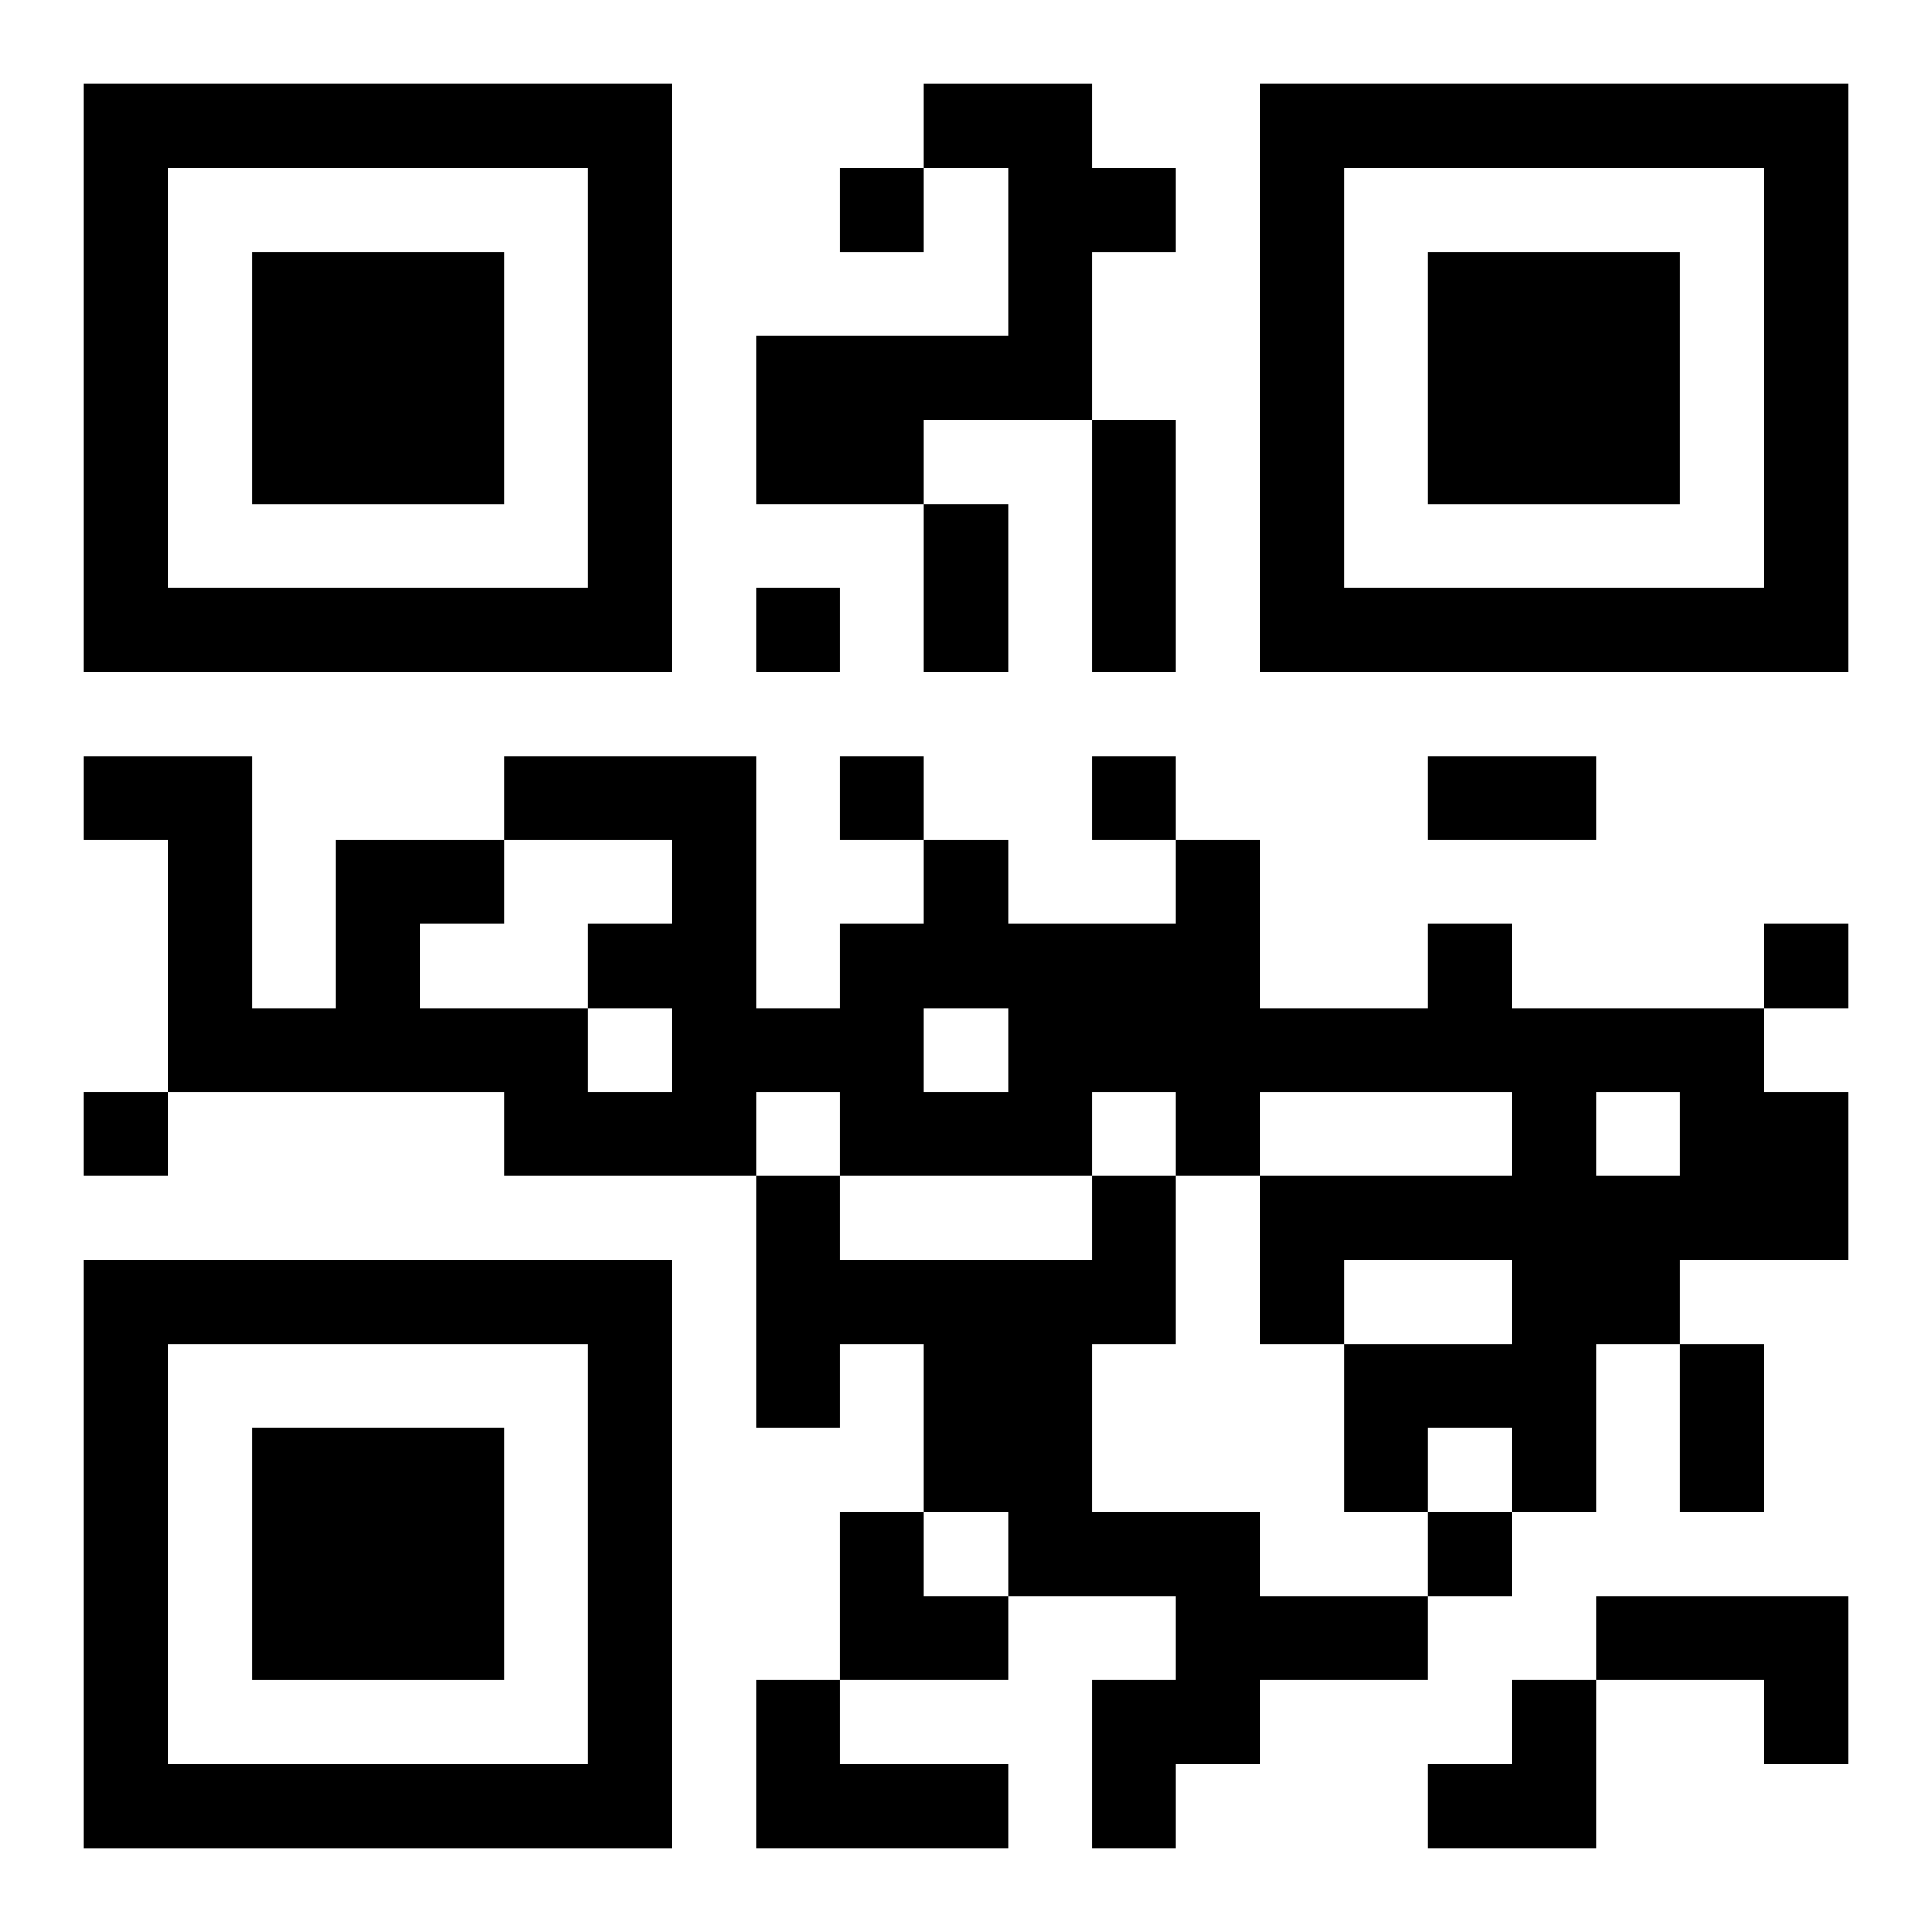 <?xml version="1.0" encoding="UTF-8"?>
<svg width="250" height="250" baseProfile="full" version="1.1" viewBox="-1 -1 23 23" xmlns="http://www.w3.org/2000/svg" xmlns:xlink="http://www.w3.org/1999/xlink"><symbol id="a"><path d="m0 7v7h7v-7h-7zm1 1h5v5h-5v-5zm1 1v3h3v-3h-3z"/></symbol><use y="-7" xlink:href="#a"/><use y="7" xlink:href="#a"/><use x="14" y="-7" xlink:href="#a"/><path d="m10 0h2v1h1v1h-1v2h-2v1h-2v-2h3v-2h-1v-1m6 10h1v1h3v1h1v2h-2v1h-1v2h-1v-1h-1v1h-1v-2h2v-1h-2v1h-1v-2h3v-1h-3v1h-1v-1h-1v1h-3v-1h-1v1h-3v-1h-4v-3h-1v-1h2v3h1v-2h2v1h-1v1h2v1h1v-1h-1v-1h1v-1h-2v-1h3v3h1v-1h1v-1h1v1h2v-1h1v2h2v-1m-6 1v1h1v-1h-1m8 1v1h1v-1h-1m-6 1h1v2h-1v2h2v1h2v1h-2v1h-1v1h-1v-2h1v-1h-2v-1h-1v-2h-1v1h-1v-3h1v1h3v-1m6 5h3v2h-1v-1h-2v-1m-10 1h1v1h2v1h-3v-2m1-18v1h1v-1h-1m-1 5v1h1v-1h-1m1 2v1h1v-1h-1m3 0v1h1v-1h-1m8 2v1h1v-1h-1m-20 2v1h1v-1h-1m16 5v1h1v-1h-1m-4-13h1v3h-1v-3m-2 1h1v2h-1v-2m6 3h2v1h-2v-1m3 7h1v2h-1v-2m-10 2h1v1h1v1h-2zm7 2m1 0h1v2h-2v-1h1z"/></svg>
